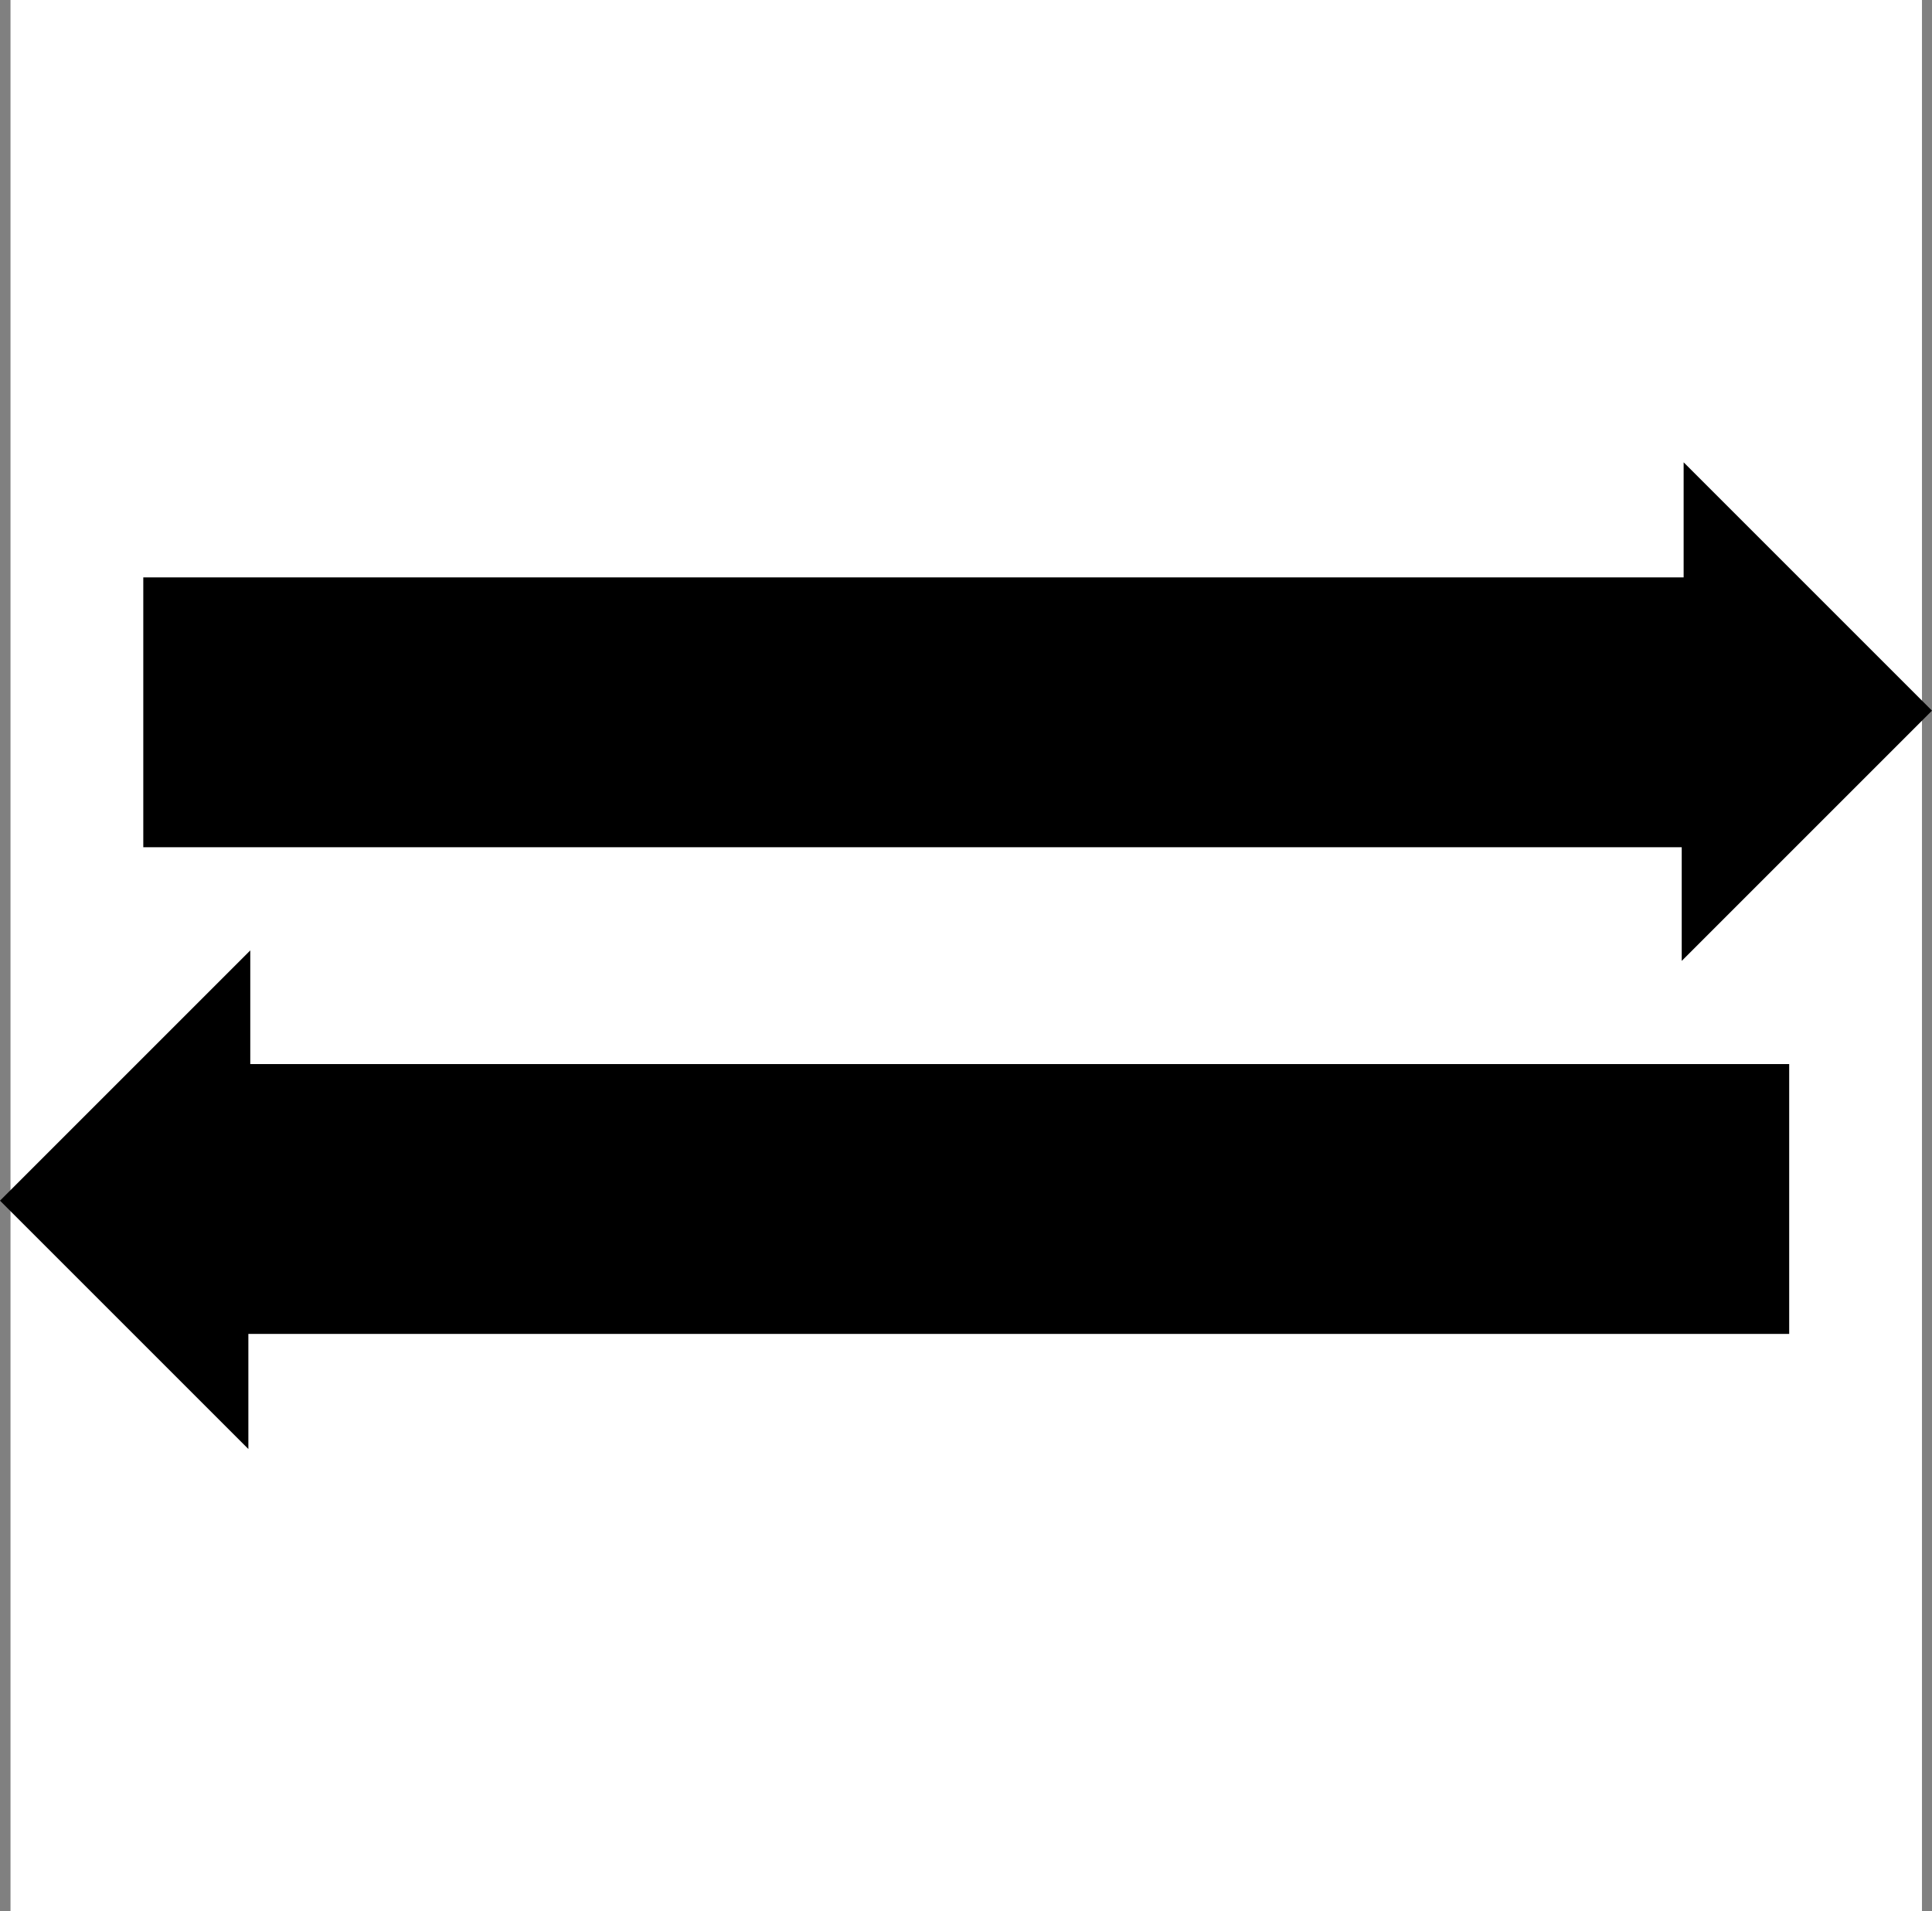 <?xml version="1.0" encoding="UTF-8"?><svg id="Calque_2" xmlns="http://www.w3.org/2000/svg" viewBox="0 0 40.45 40.02"><rect x="0" y="0" width="40.45" height="40.02" fill="#808080" stroke="none"/><defs><style>.cls-1{fill:#fff;}</style></defs><g id="Calque_1-2"><rect class="cls-1" x=".22" width="40.02" height="40.02"/><path d="m35.21,20.12c1.75-1.75,3.49-3.49,5.24-5.24-1.73-1.73-3.46-3.46-5.2-5.2v2.41H3v5.65h32.21v2.37h0Z"/><path d="m5.24,19.9c-1.75,1.75-3.49,3.49-5.24,5.24l5.2,5.2v-2.41h32.26v-5.65H5.24v-2.37h0Z"/></g></svg>